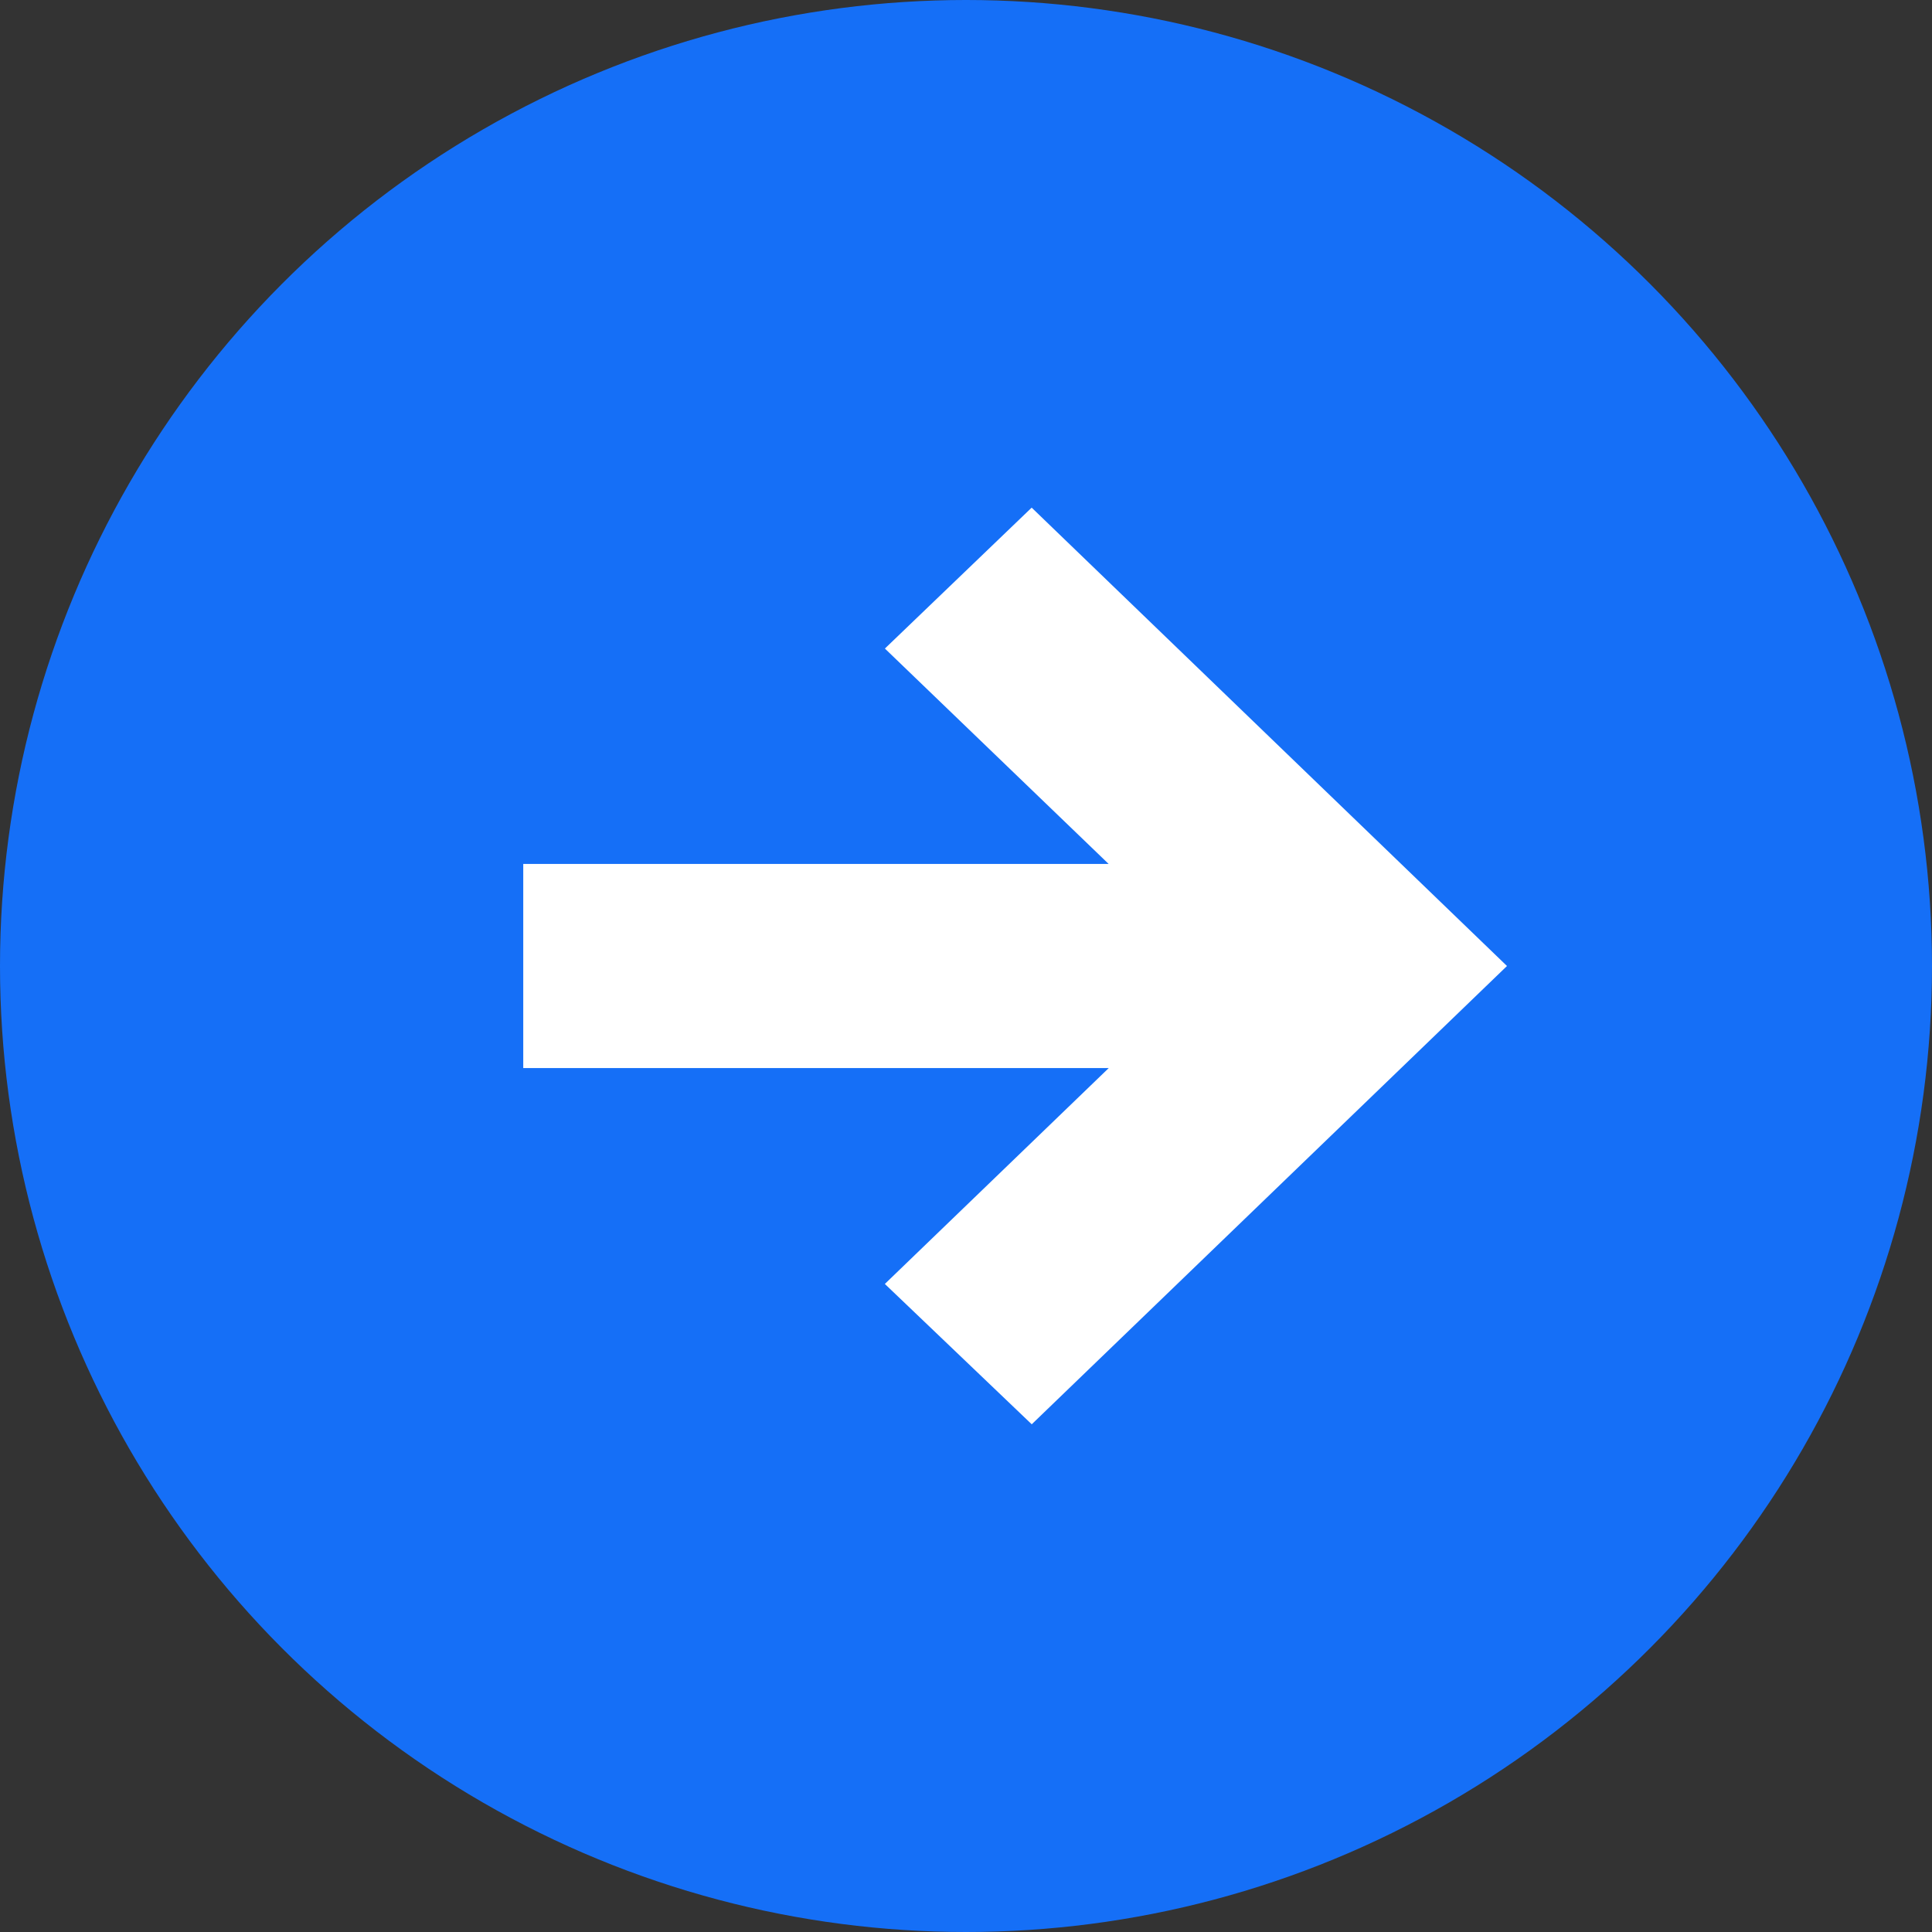 <svg width="24" height="24" viewBox="0 0 24 24" fill="none" xmlns="http://www.w3.org/2000/svg">
<rect x="0" y="0" width="24" height="24" fill="#333333" stroke="none"/>
<circle cx="12" cy="12" r="12" fill="#156FF7"/>
<path d="M12.815 17L11.714 15.948L15.012 12.768H7V11.232H15.012L11.714 8.057L12.815 7L18 12L12.815 17Z" fill="white"/>
<path d="M12.815 17L11.714 15.948L15.012 12.768H7V11.232H15.012L11.714 8.057L12.815 7L18 12L12.815 17Z" stroke="white"/>
</svg>
